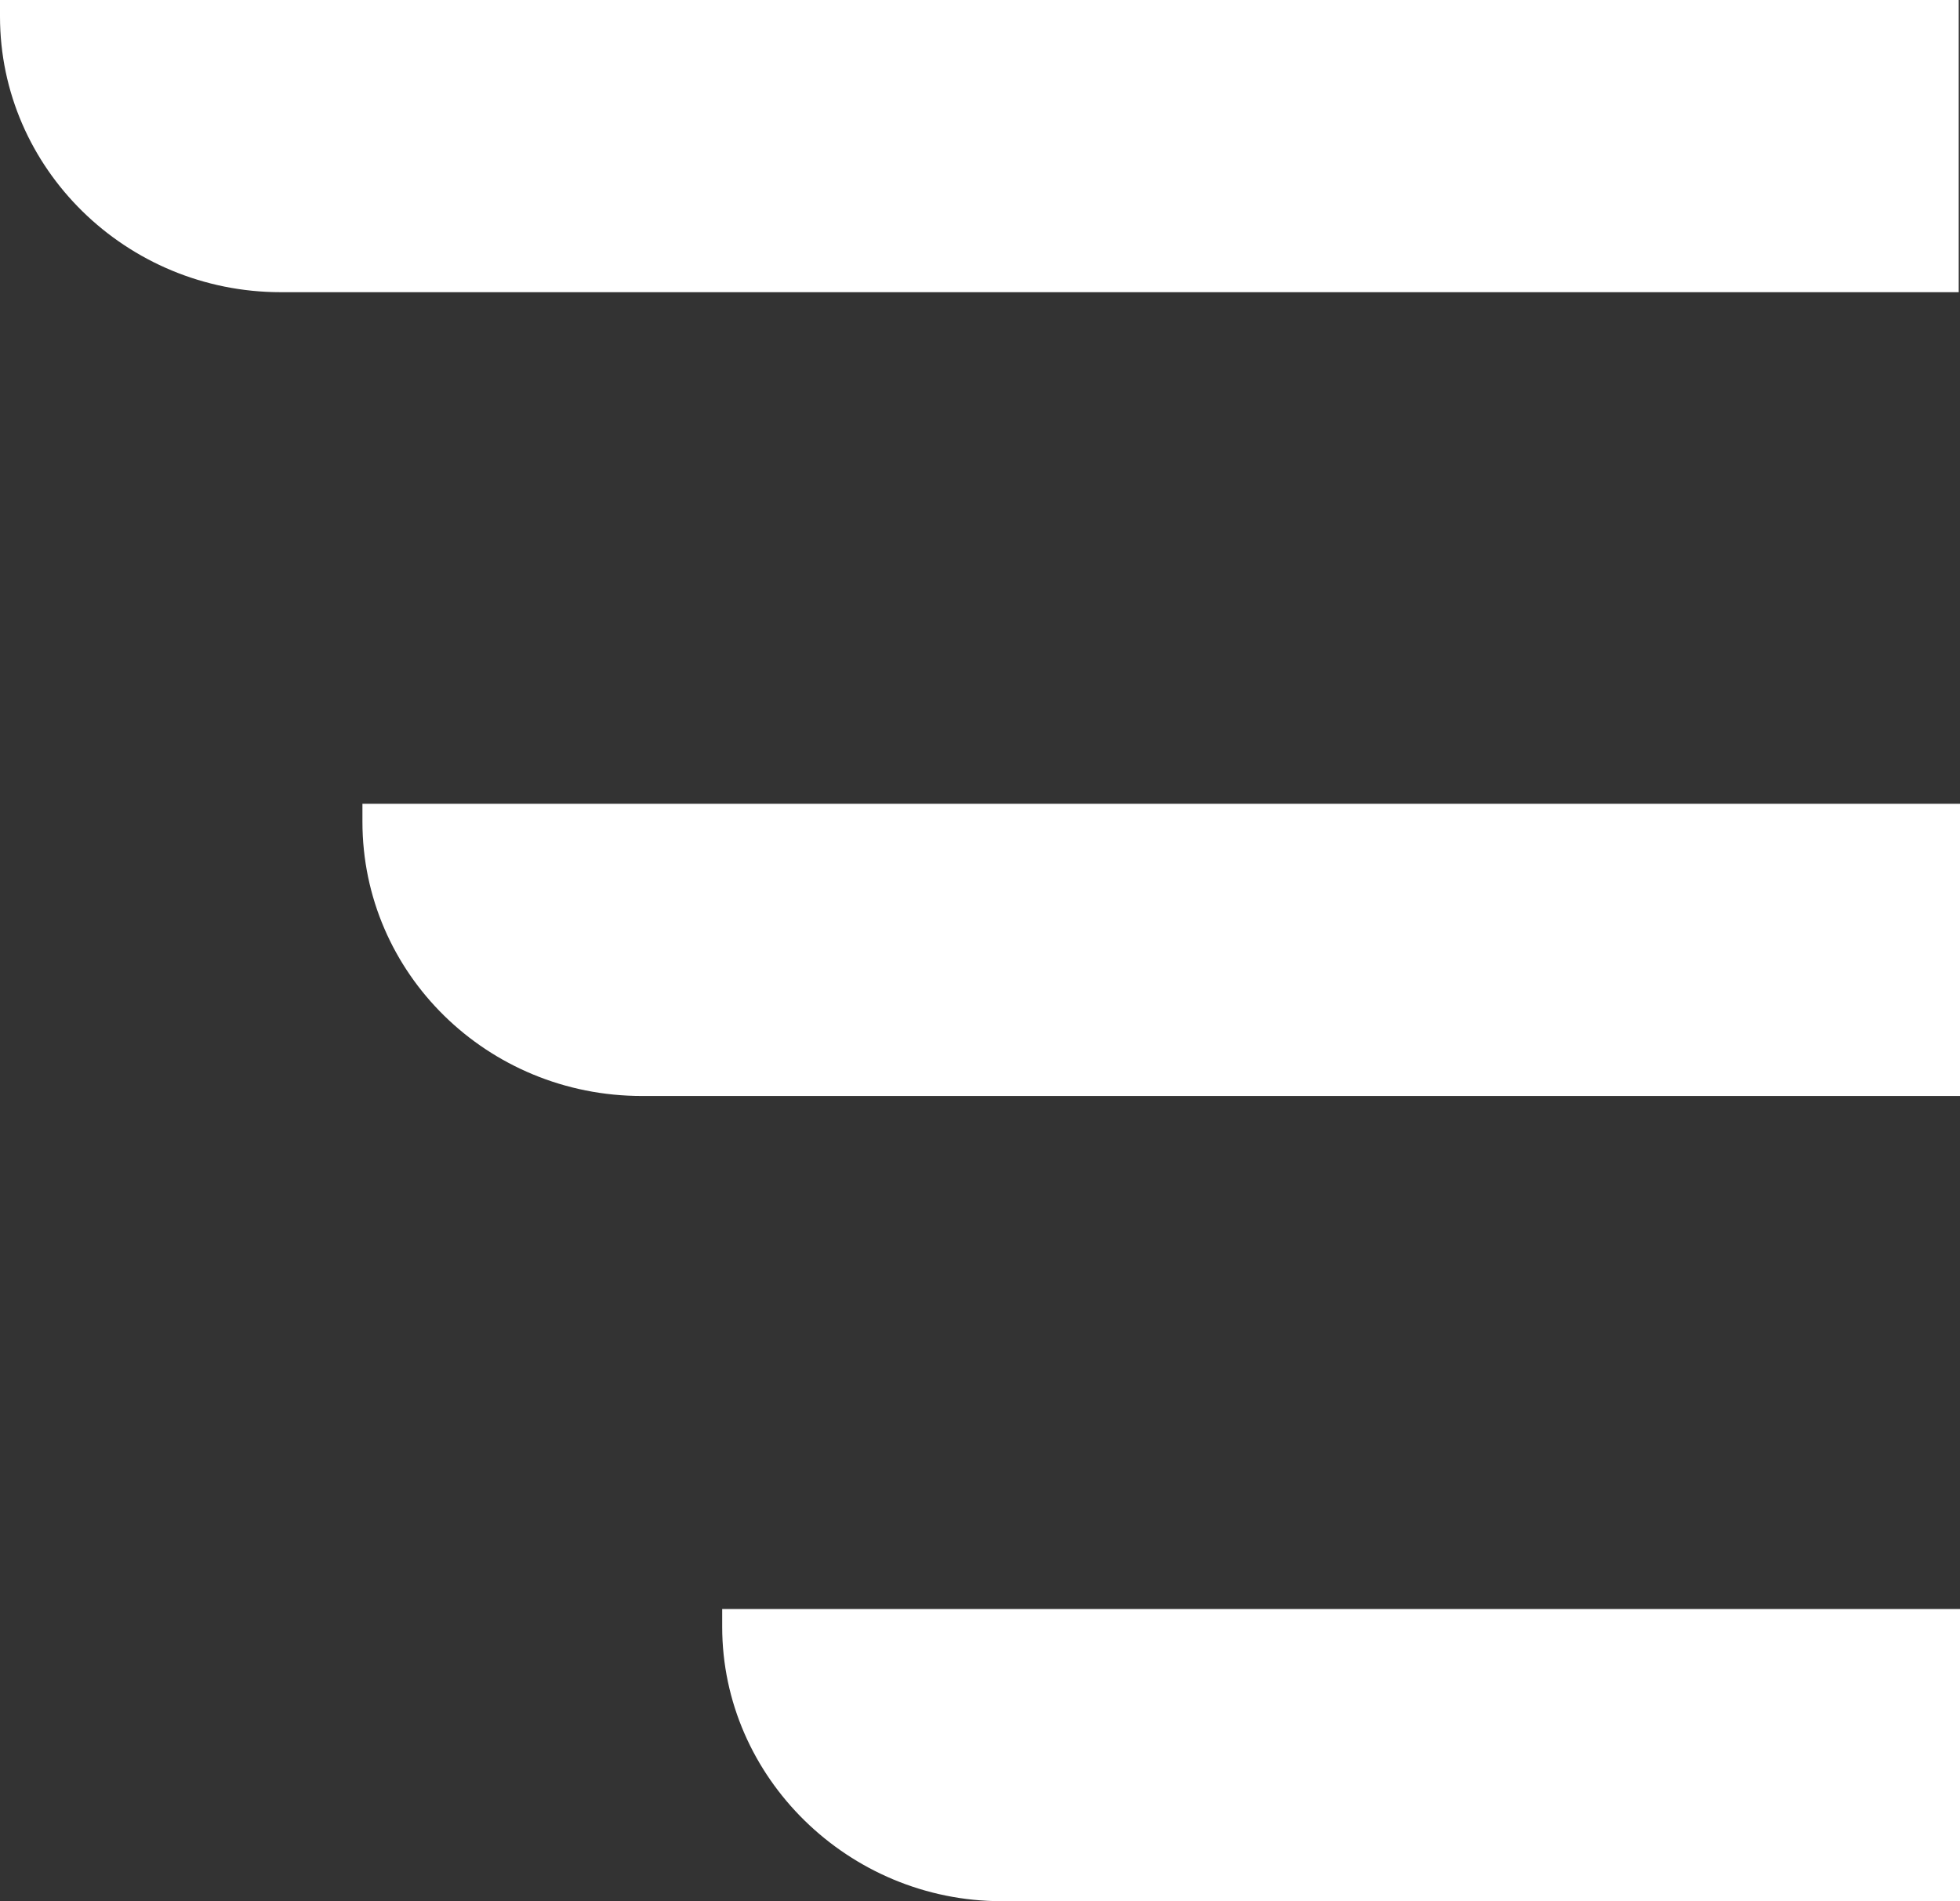 <svg version="1.2" xmlns="http://www.w3.org/2000/svg" viewBox="0 0 1538 1492" width="1538" height="1492">
	<rect x="0" y="0" width="1538" height="1492" fill="#333333" stroke="none"/>
	<title>EXAE</title>
	<style>
		.s0 { fill: #ffffff } 
	</style>
	<g id="Group">
		<path id="Vector" class="s0" d="m0 13c0 119.2 99.1 216.3 220.3 216.3h1316.7v-229.3h-1537z"/>
		<path id="Vector_3" class="s0" d="m284.4 644.9c0 119.1 98.1 215.2 219.3 215.2h1034.3v-229.3h-1253.6z"/>
		<path id="Vector_4" class="s0" d="m566.7 1276.7c0 118.2 99.2 215.3 219.3 215.3h752v-229.3h-971.3z"/>
	</g>
</svg>